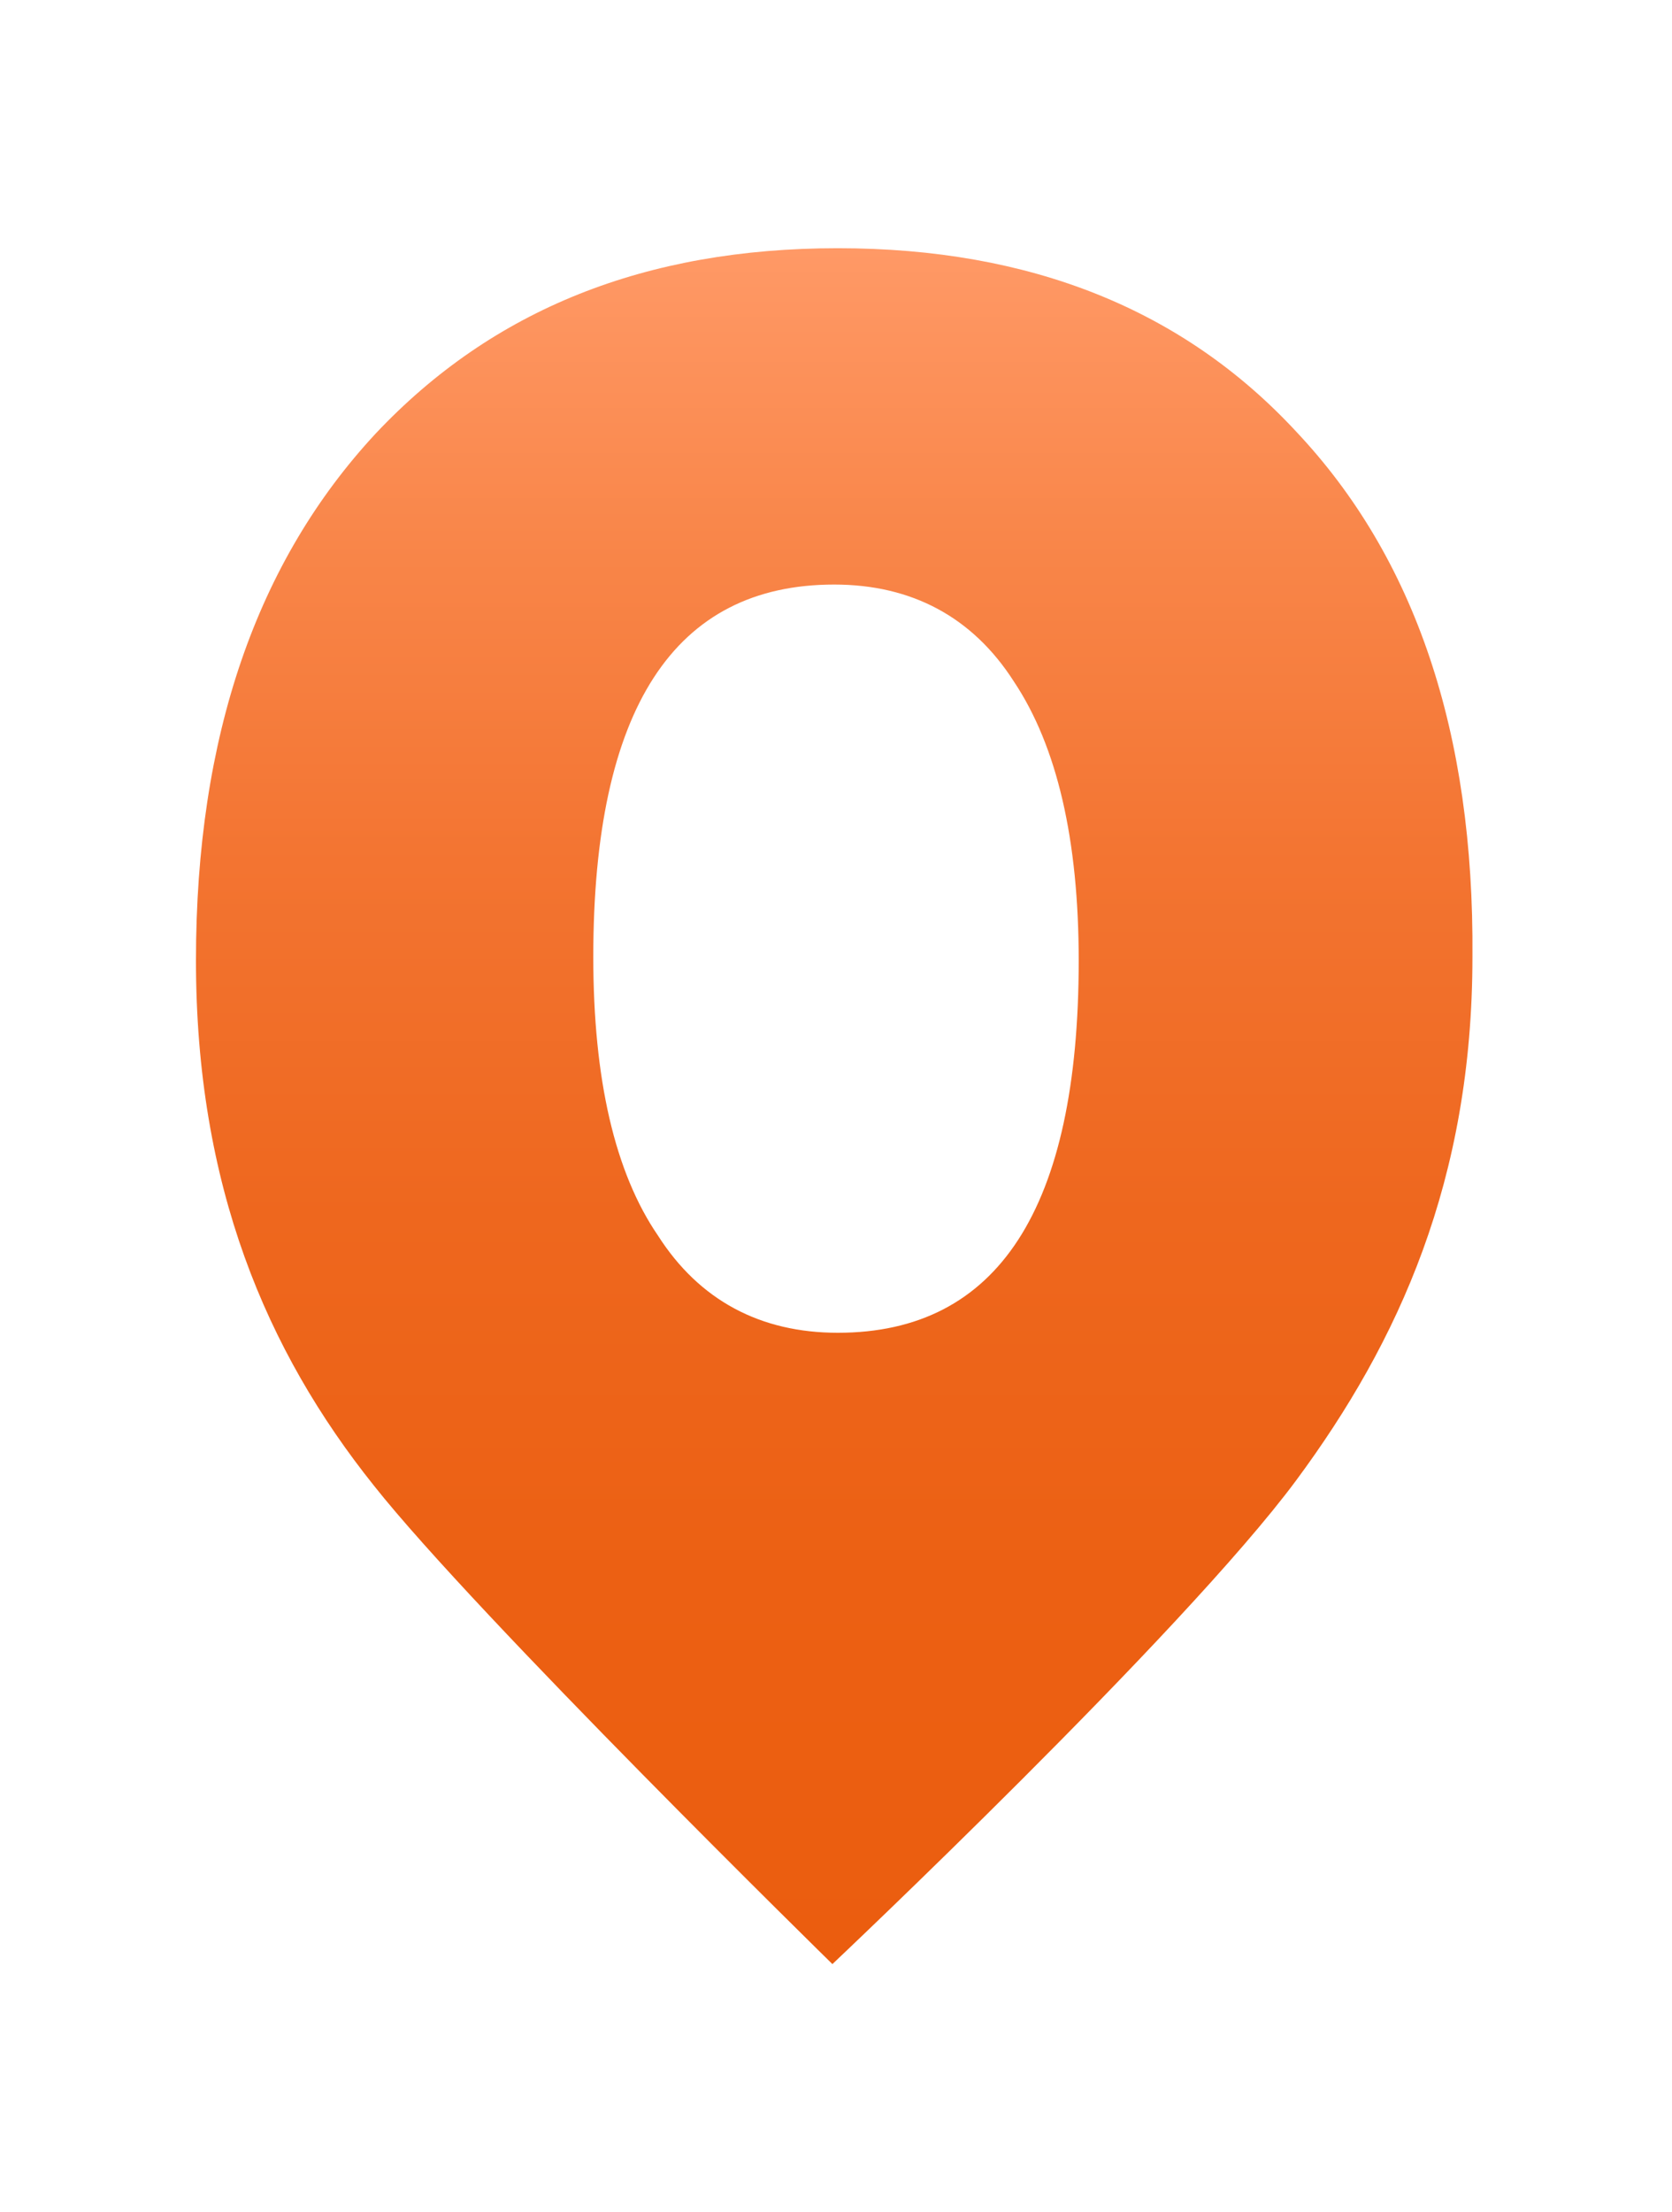<?xml version="1.0" encoding="utf-8"?>
<!-- Generator: Adobe Illustrator 23.1.0, SVG Export Plug-In . SVG Version: 6.00 Build 0)  -->
<svg version="1.1" id="Layer_1" xmlns="http://www.w3.org/2000/svg" xmlns:xlink="http://www.w3.org/1999/xlink" x="0px" y="0px"
	 viewBox="0 0 93 123" style="enable-background:new 0 0 93 123;" xml:space="preserve">
<style type="text/css">
	.st0{fill-rule:evenodd;clip-rule:evenodd;fill:url(#SVGID_1_);}
</style>
<title>coa_icon</title>
<g>
	<g>
		
			<linearGradient id="SVGID_1_" gradientUnits="userSpaceOnUse" x1="46.5" y1="14.825" x2="46.5" y2="110.175" gradientTransform="matrix(1 0 0 -1 0 124)">
			<stop  offset="0" style="stop-color:#EB5D0F"/>
			<stop  offset="0.226" style="stop-color:#EC6013"/>
			<stop  offset="0.436" style="stop-color:#EE671E"/>
			<stop  offset="0.641" style="stop-color:#F37431"/>
			<stop  offset="0.841" style="stop-color:#F9874B"/>
			<stop  offset="1" style="stop-color:#FF9966"/>
		</linearGradient>
		<path class="st0" d="M46.6,13.8c-10.7,0-19.2,3.4-25.7,10.3c-6.6,7.1-10,16.8-10,29.3c0,12.5,3.9,21.7,9.9,29.2
			c5.7,7.2,25.5,26.6,25.5,26.6s19.5-18.4,25.8-26.9c5.7-7.7,9.8-16.7,9.8-29.1C82,40.7,78.7,31,72.1,24
			C65.8,17.2,57.3,13.8,46.6,13.8z M46.6,74.1c-4.3,0-7.7-1.8-10-5.4C34.2,65.2,33,60,33,53.2c0-13.8,4.5-20.7,13.4-20.7
			c4.3,0,7.7,1.8,10,5.4c2.4,3.6,3.6,8.8,3.6,15.5C60,67.2,55.5,74.1,46.6,74.1z"/>
	</g>
</g>
</svg>
